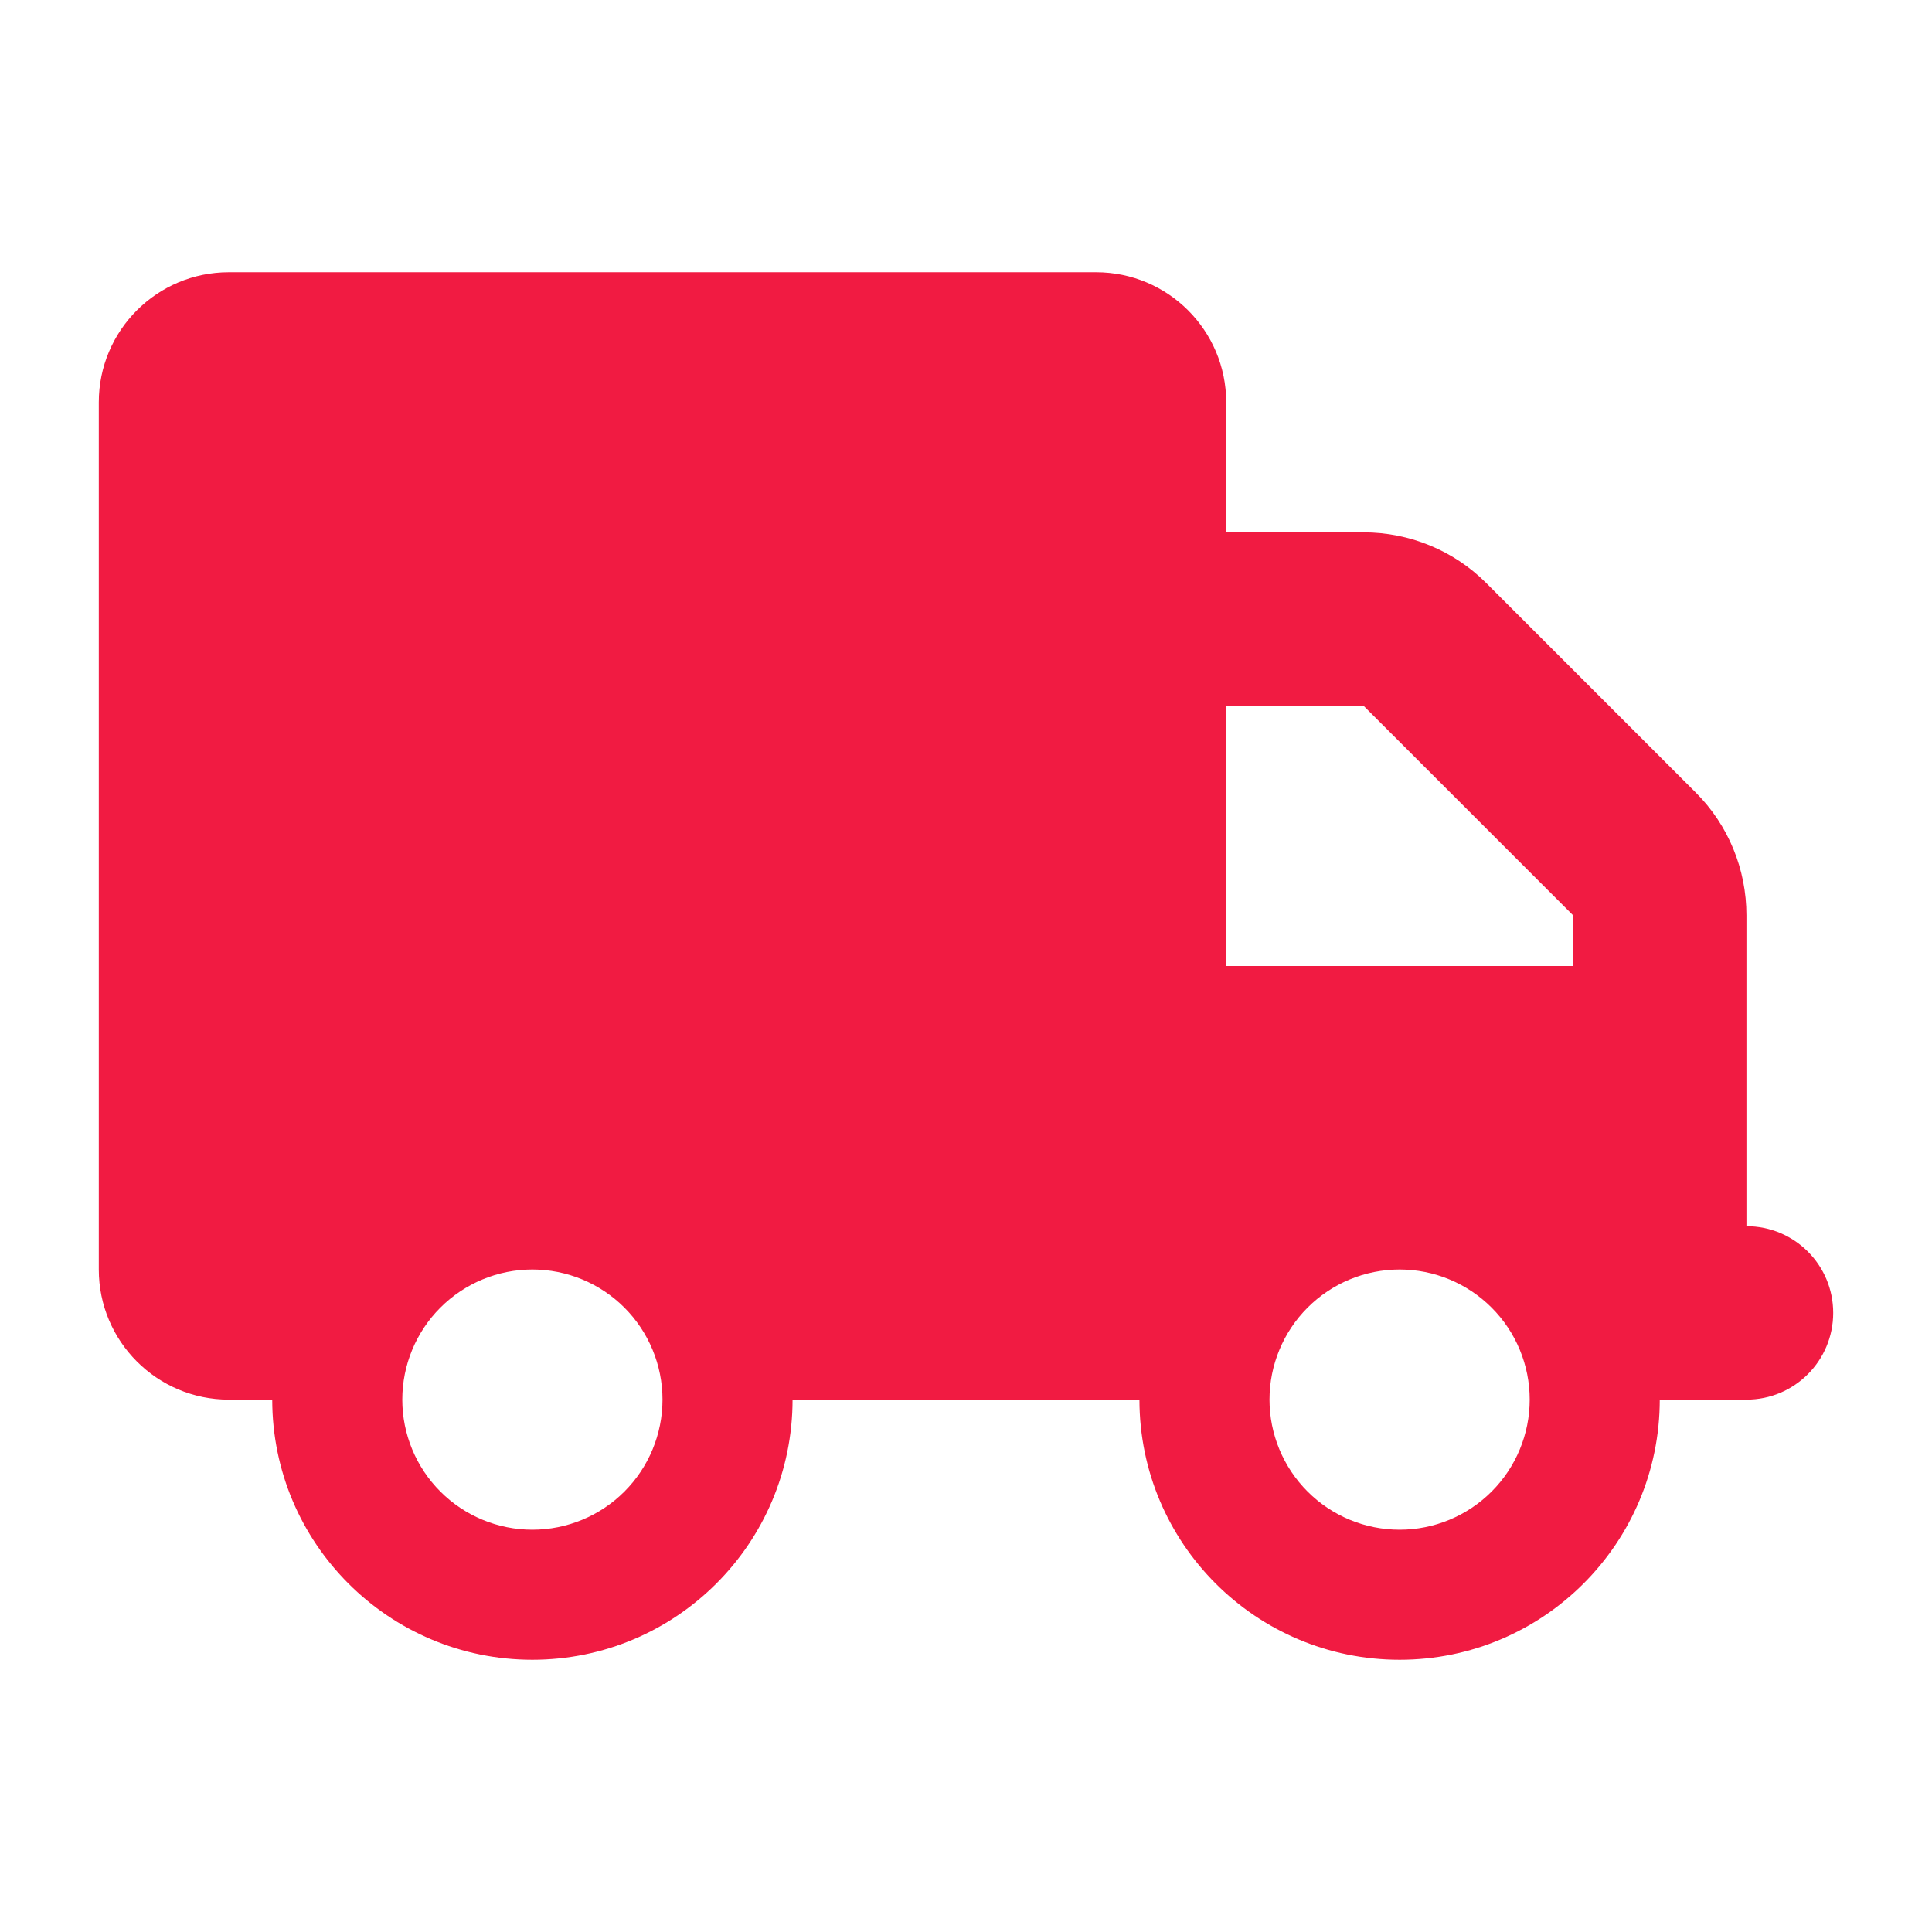 <?xml version="1.0" encoding="UTF-8"?> <svg xmlns="http://www.w3.org/2000/svg" width="22" height="22" viewBox="0 0 22 22" fill="none"><path d="M2.606 3.1C1.788 3.1 1.125 3.763 1.125 4.581V14.456C1.125 15.274 1.788 15.938 2.606 15.938H3.1C3.1 17.573 4.427 18.9 6.062 18.9C7.698 18.9 9.025 17.573 9.025 15.938H12.975C12.975 17.573 14.302 18.9 15.938 18.9C17.573 18.9 18.9 17.573 18.9 15.938H19.887C20.434 15.938 20.875 15.496 20.875 14.95C20.875 14.404 20.434 13.963 19.887 13.963V11.988V11V10.423C19.887 9.898 19.681 9.395 19.31 9.025L16.925 6.64C16.555 6.269 16.052 6.062 15.527 6.062H13.963V4.581C13.963 3.763 13.299 3.1 12.481 3.1H2.606ZM13.963 8.037H15.527L17.913 10.423V11H13.963V8.037ZM4.581 15.938C4.581 15.545 4.737 15.168 5.015 14.89C5.293 14.612 5.67 14.456 6.062 14.456C6.455 14.456 6.832 14.612 7.11 14.89C7.388 15.168 7.544 15.545 7.544 15.938C7.544 16.33 7.388 16.707 7.11 16.985C6.832 17.263 6.455 17.419 6.062 17.419C5.67 17.419 5.293 17.263 5.015 16.985C4.737 16.707 4.581 16.33 4.581 15.938ZM15.938 14.456C16.33 14.456 16.707 14.612 16.985 14.89C17.263 15.168 17.419 15.545 17.419 15.938C17.419 16.33 17.263 16.707 16.985 16.985C16.707 17.263 16.33 17.419 15.938 17.419C15.545 17.419 15.168 17.263 14.89 16.985C14.612 16.707 14.456 16.33 14.456 15.938C14.456 15.545 14.612 15.168 14.89 14.89C15.168 14.612 15.545 14.456 15.938 14.456Z" fill="#F11B42"></path></svg> 